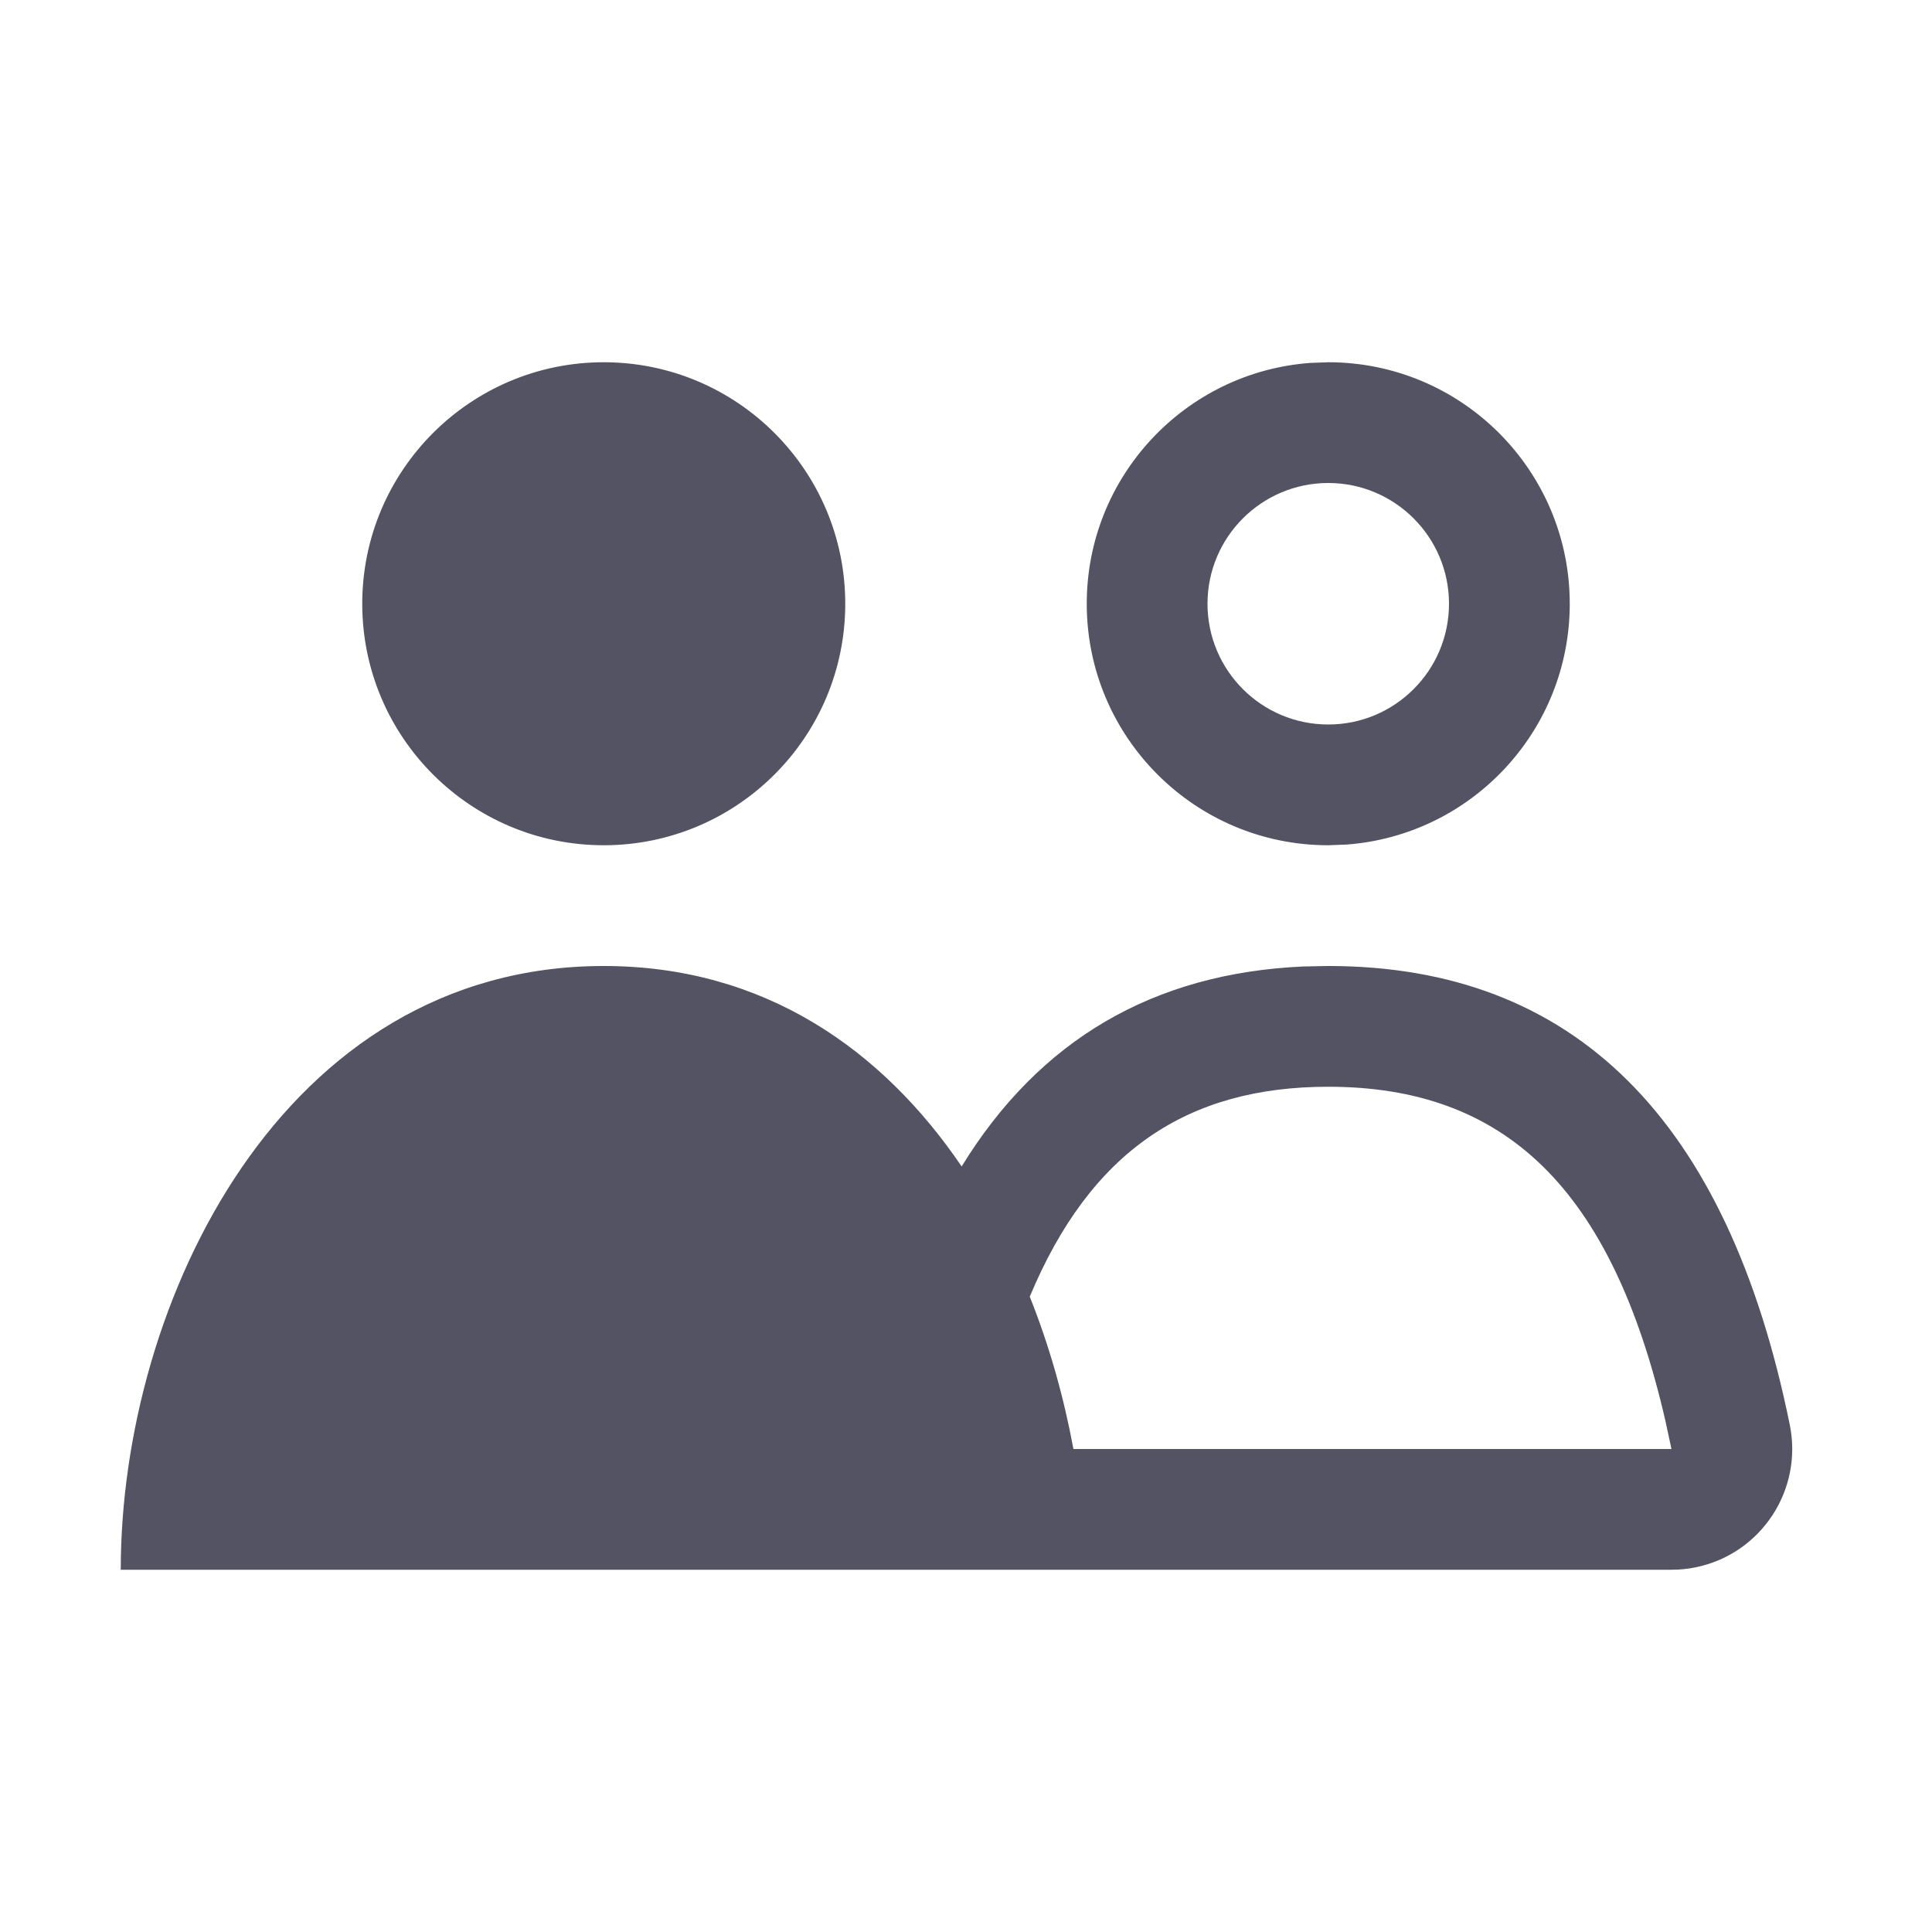 <svg xmlns="http://www.w3.org/2000/svg" width="20" height="20" viewBox="0 0 20 20">
    <g fill="none" fill-rule="evenodd">
        <g>
            <g>
                <g>
                    <g transform="translate(-86 -1330) translate(0 1222) translate(80 102) translate(6 6)">
                        <g>
                            <path fill="#535363" fill-rule="nonzero" d="M0 12.5c0-2.761 1.667-6.25 5-6.25 1.66 0 2.883.865 3.705 2.075.805-1.311 1.984-2 3.535-2.07l.26-.005c2.543 0 4.135 1.584 4.778 4.751.137.677-.3 1.337-.976 1.474-.082.017-.165.025-.249.025H0zm12.5-5c-1.457 0-2.461.666-3.09 2.173.205.513.354 1.047.452 1.577h6.191l-.064-.297C15.432 8.538 14.319 7.5 12.5 7.5zm0-7.5C13.88 0 15 1.12 15 2.5c0 1.318-1.02 2.398-2.313 2.493L12.5 5C11.12 5 10 3.88 10 2.5 10 1.182 11.02.102 12.313.007L12.5 0zM5 0c1.38 0 2.5 1.12 2.5 2.5S6.38 5 5 5 2.5 3.88 2.5 2.5 3.62 0 5 0zm7.5 1.25c-.69 0-1.25.56-1.25 1.25s.56 1.25 1.25 1.25 1.25-.56 1.25-1.25-.56-1.25-1.25-1.25z" transform="translate(1.25 3.75)"/>
                        </g>
                    </g>
                </g>
            </g>
        </g>
    </g>
</svg>
